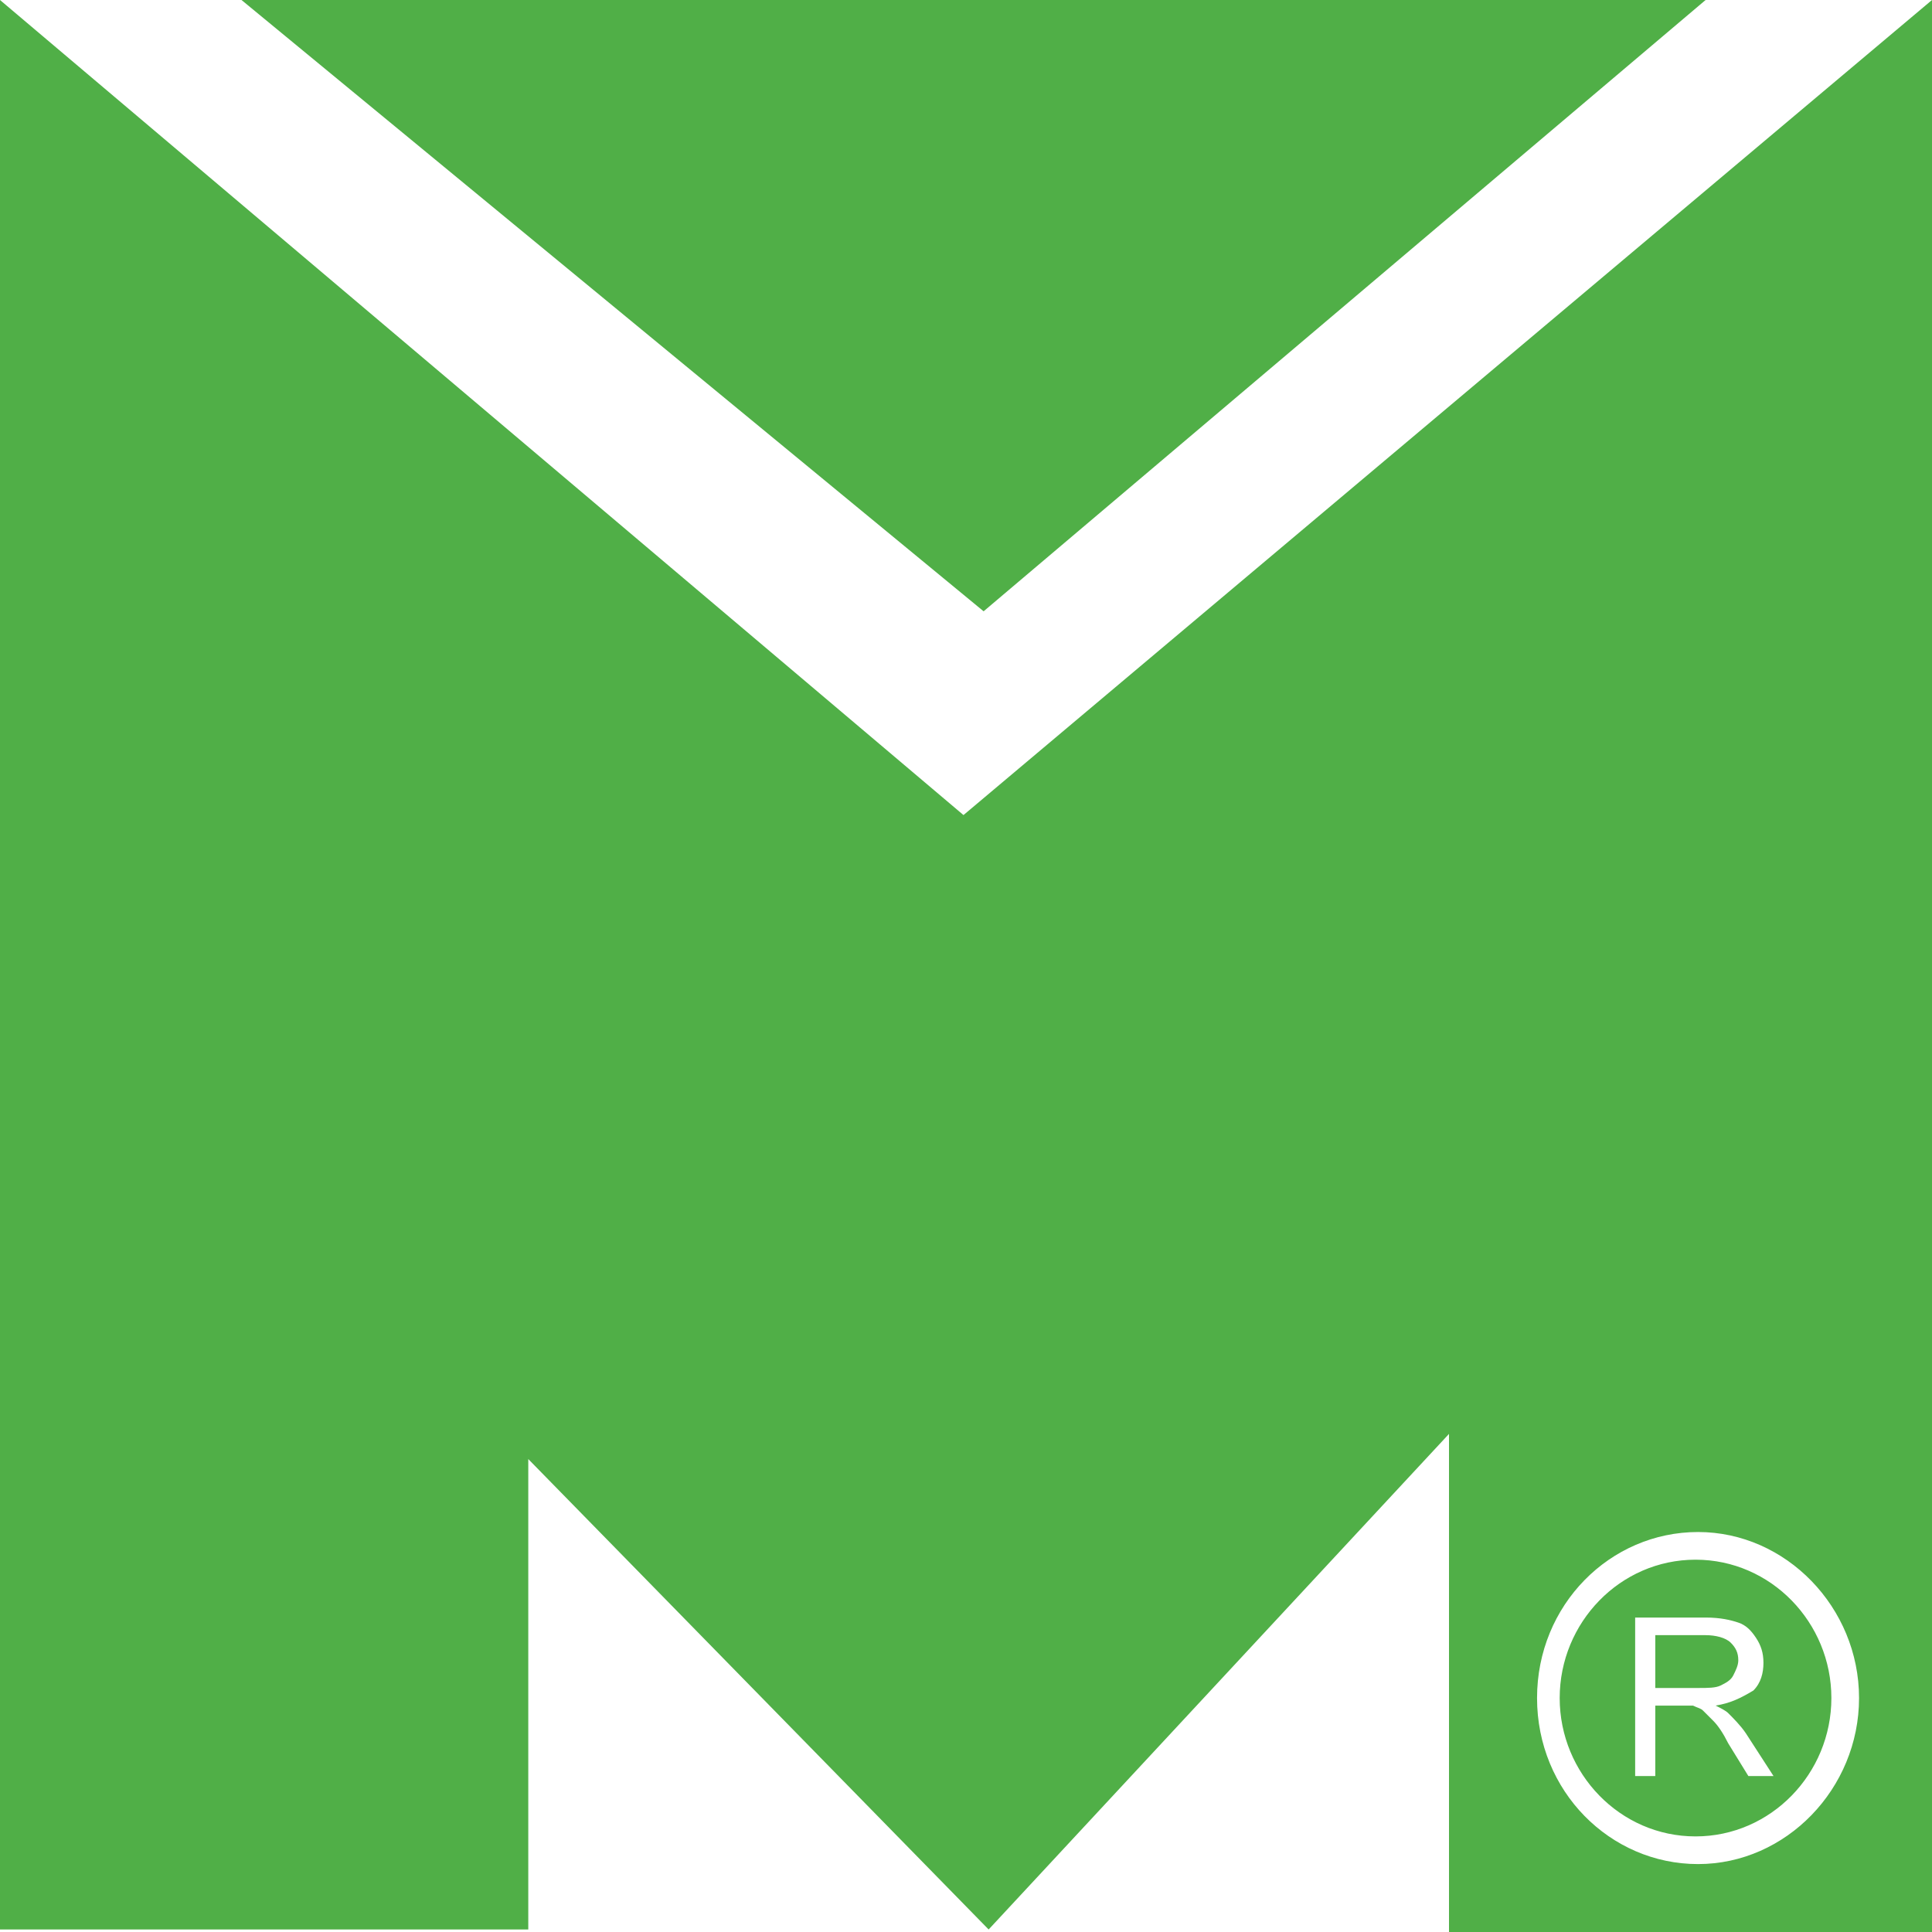 <?xml version="1.0" encoding="UTF-8"?>
<svg id="Ebene_1" xmlns="http://www.w3.org/2000/svg" xmlns:xlink="http://www.w3.org/1999/xlink" version="1.1" viewBox="0 0 76.8 76.8">
  <!-- Generator: Adobe Illustrator 29.2.0, SVG Export Plug-In . SVG Version: 2.1.0 Build 108)  -->
  <defs>
    <style>
      .st0 {
        fill: #50af47;
      }
    </style>
  </defs>
  <path class="st0" d="M67.5,67.1c.4,0,.7,0,.9-.1s.4-.2.5-.4.2-.4.2-.6c0-.3-.1-.5-.3-.7s-.6-.3-1-.3h-2v2.1M68.2,67.8c.2.1.4.2.5.3.2.2.5.5.7.8l1.1,1.7h-1l-.8-1.3c-.2-.4-.4-.7-.6-.9l-.4-.4c-.1-.1-.2-.1-.4-.2h-1.5v2.8h-.8v-6.3h2.8c.6,0,1,.1,1.3.2.3.1.5.3.7.6s.3.6.3,1-.1.8-.4,1.1c-.5.3-.9.5-1.5.6M72.8,67.5c0-3-2.4-5.5-5.4-5.5s-5.4,2.5-5.4,5.5,2.4,5.5,5.4,5.5,5.4-2.5,5.4-5.5M73.9,67.5c0,3.6-2.9,6.6-6.4,6.6s-6.4-2.9-6.4-6.6,2.9-6.6,6.4-6.6,6.4,3,6.4,6.6M76.8,76.7V0l-38.5,32.4L0,0v76.7h21v-18.7l18.3,18.7,18.3-19.7v19.8h19.2Z"/>
  <polyline class="st0" points="9.6 0 39.1 24.3 67.8 0"/>
</svg>
